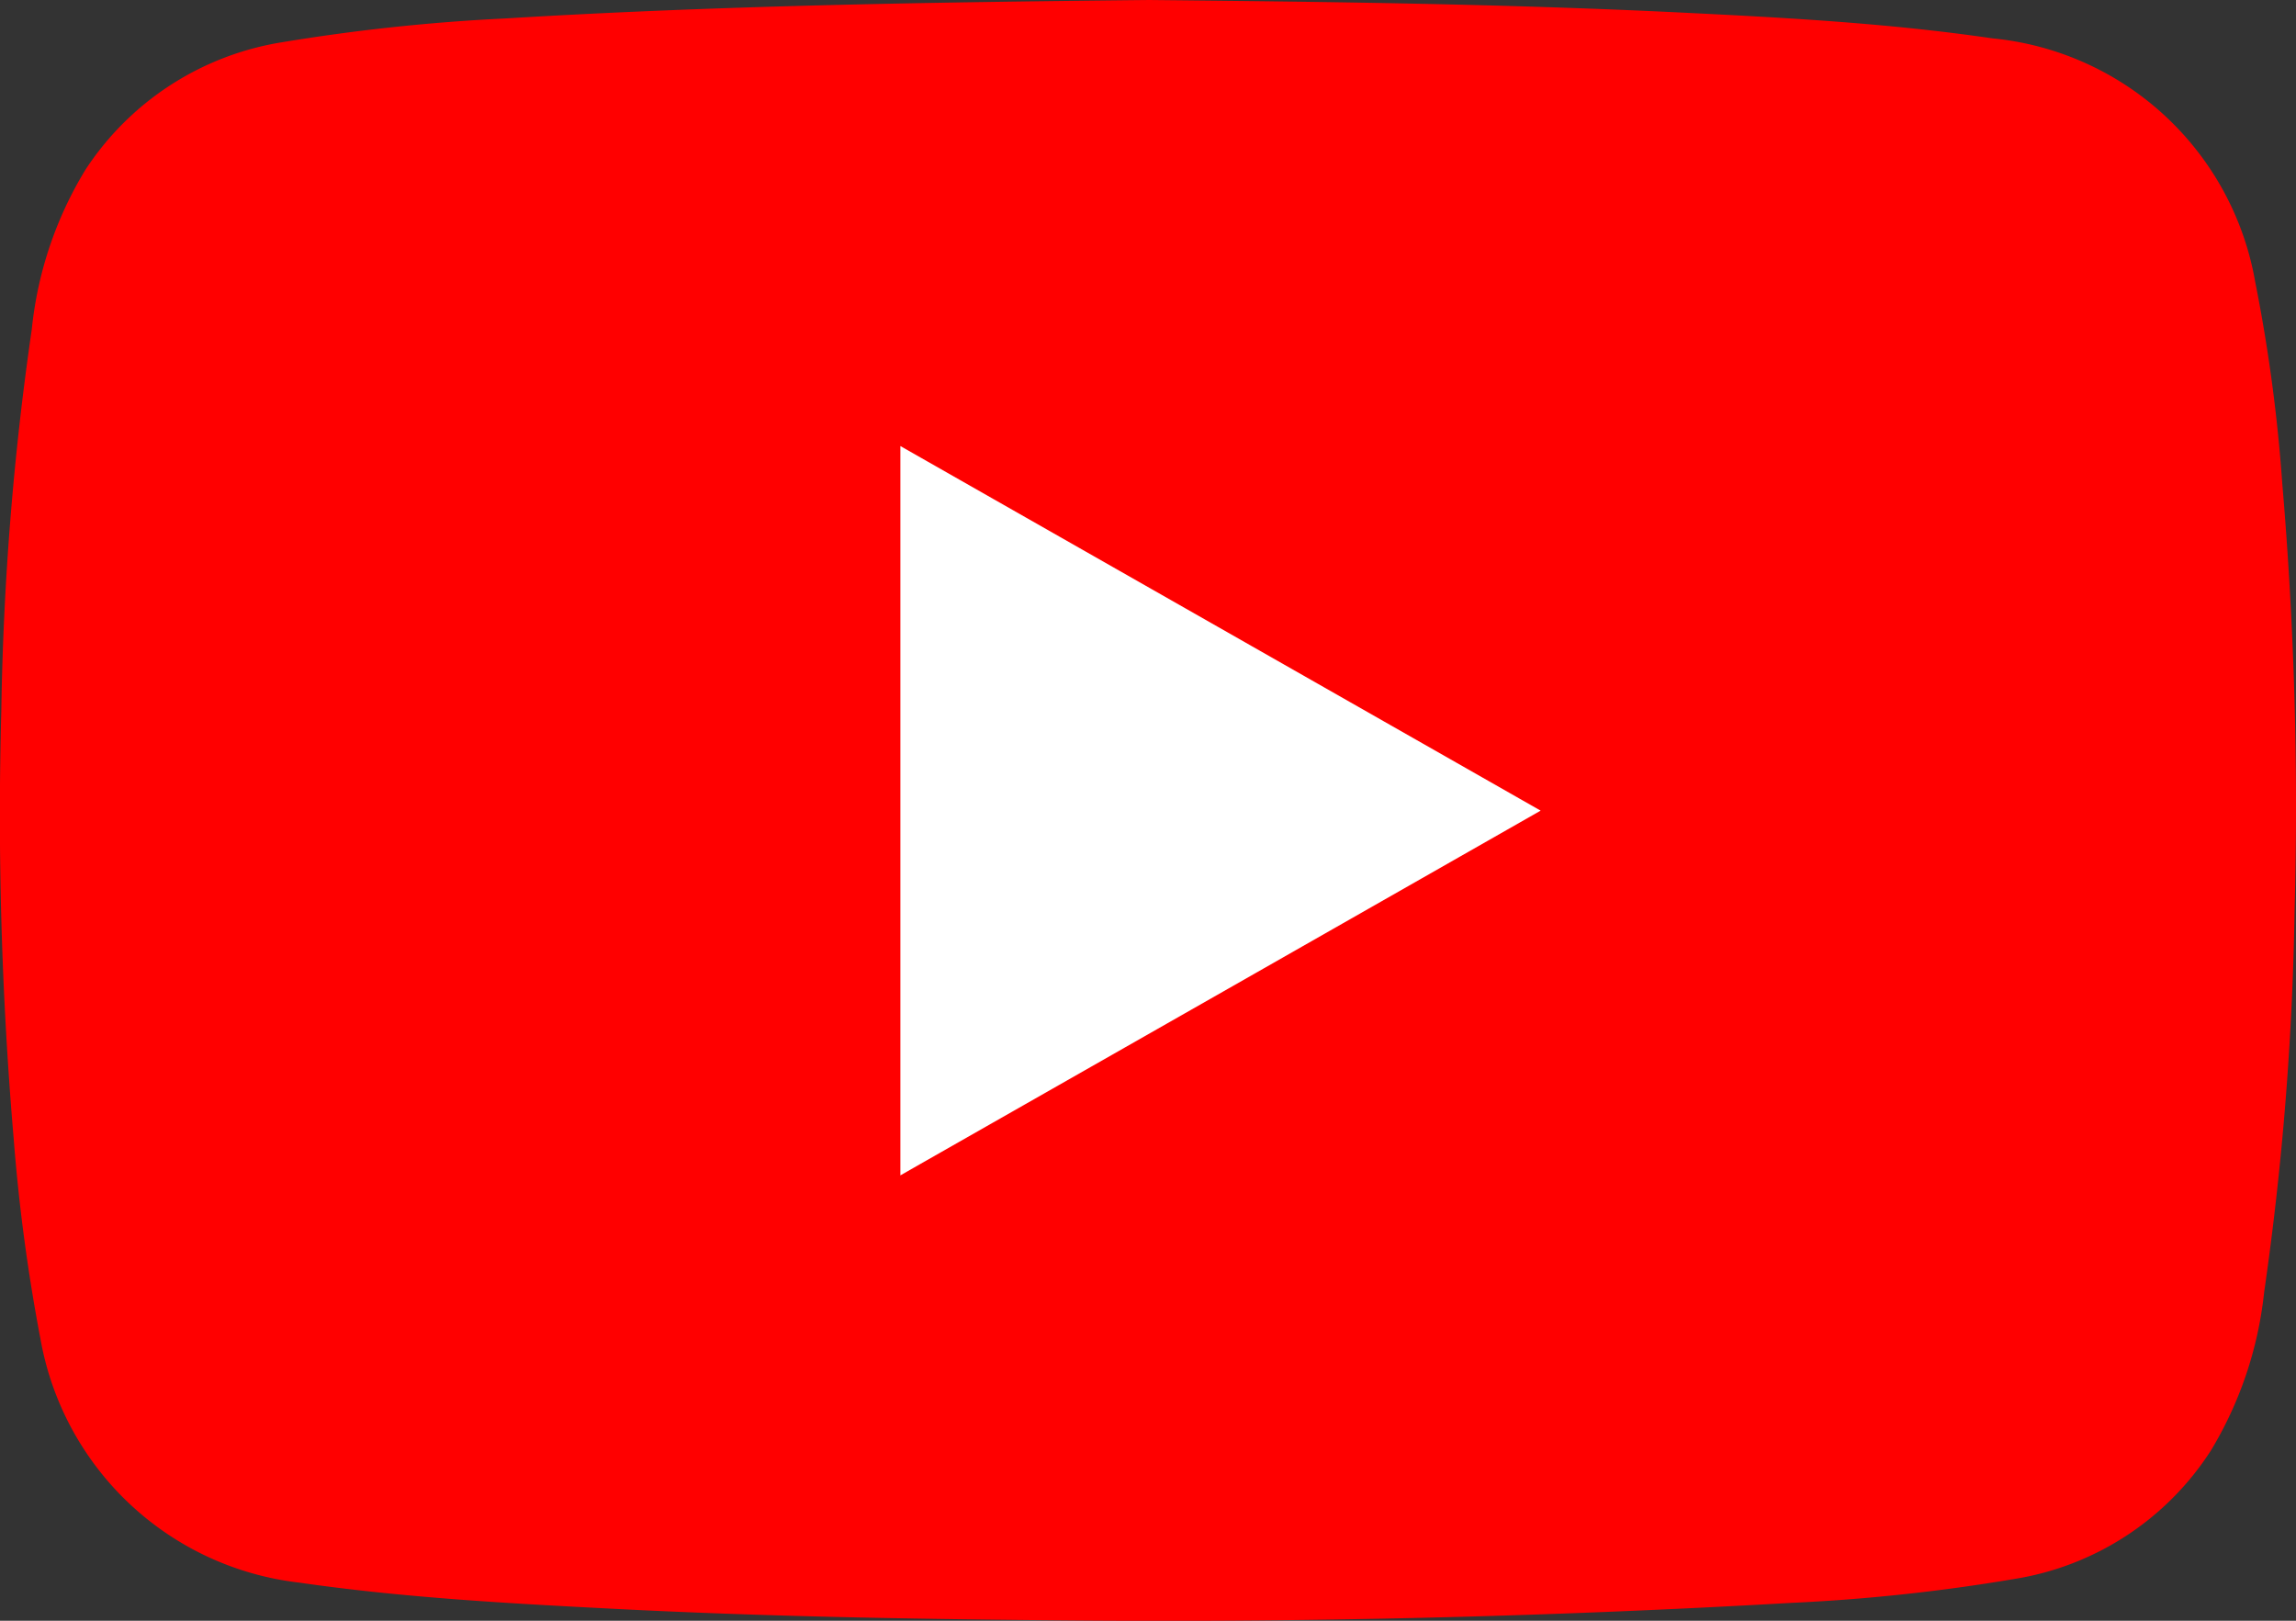 <svg xmlns="http://www.w3.org/2000/svg" width="85" height="60" viewBox="0 0 85 60">
  <rect x="0" y="0" width="85" height="60" fill="#333333" stroke="none"/>
  <g id="Group_24747" data-name="Group 24747" transform="translate(-6636 16025)">
    <path id="Path_51373" data-name="Path 51373" d="M230.1,1311.105c6.569.066,13.138.143,19.7.465,3.847.188,7.693.395,11.516.955a10.942,10.942,0,0,1,9.731,9.028,59.49,59.49,0,0,1,1,7.453,141.031,141.031,0,0,1,.455,15.837,110.716,110.716,0,0,1-1.127,14.107,14.238,14.238,0,0,1-1.97,5.853,10.641,10.641,0,0,1-7.3,4.76,68.226,68.226,0,0,1-8.251.882q-13.682.783-27.385.643c-5.39-.049-10.78-.146-16.163-.423-3.9-.2-7.8-.411-11.683-.972a11.01,11.01,0,0,1-9.569-9.014,67.365,67.365,0,0,1-.995-7.452,141,141,0,0,1-.455-15.836,109.574,109.574,0,0,1,1.129-14.106,14.072,14.072,0,0,1,1.991-5.905,10.721,10.721,0,0,1,7.274-4.711,71.376,71.376,0,0,1,8.252-.88C214.194,1311.305,222.146,1311.187,230.1,1311.105Zm-8.711,42.651c7.428-4.229,14.772-8.412,22.191-12.641-7.443-4.238-14.79-8.424-22.191-12.638Z" transform="translate(6448.445 -17336.105)" fill="red"/>
    <path id="Path_51375" data-name="Path 51375" d="M0,26.137V0L.748.426Q6.9,3.925,13.019,7.413l.135.077,9.786,5.573.762.434-.762.435C16.069,17.848,8.4,22.218.749,26.572L0,27Zm.5,0h0C8.476,21.6,16.194,17.2,22.692,13.5,16.194,17.2,8.476,21.6.5,26.138Z" transform="translate(6669.333 -16008.487)" fill="#fff"/>
  </g>
</svg>
